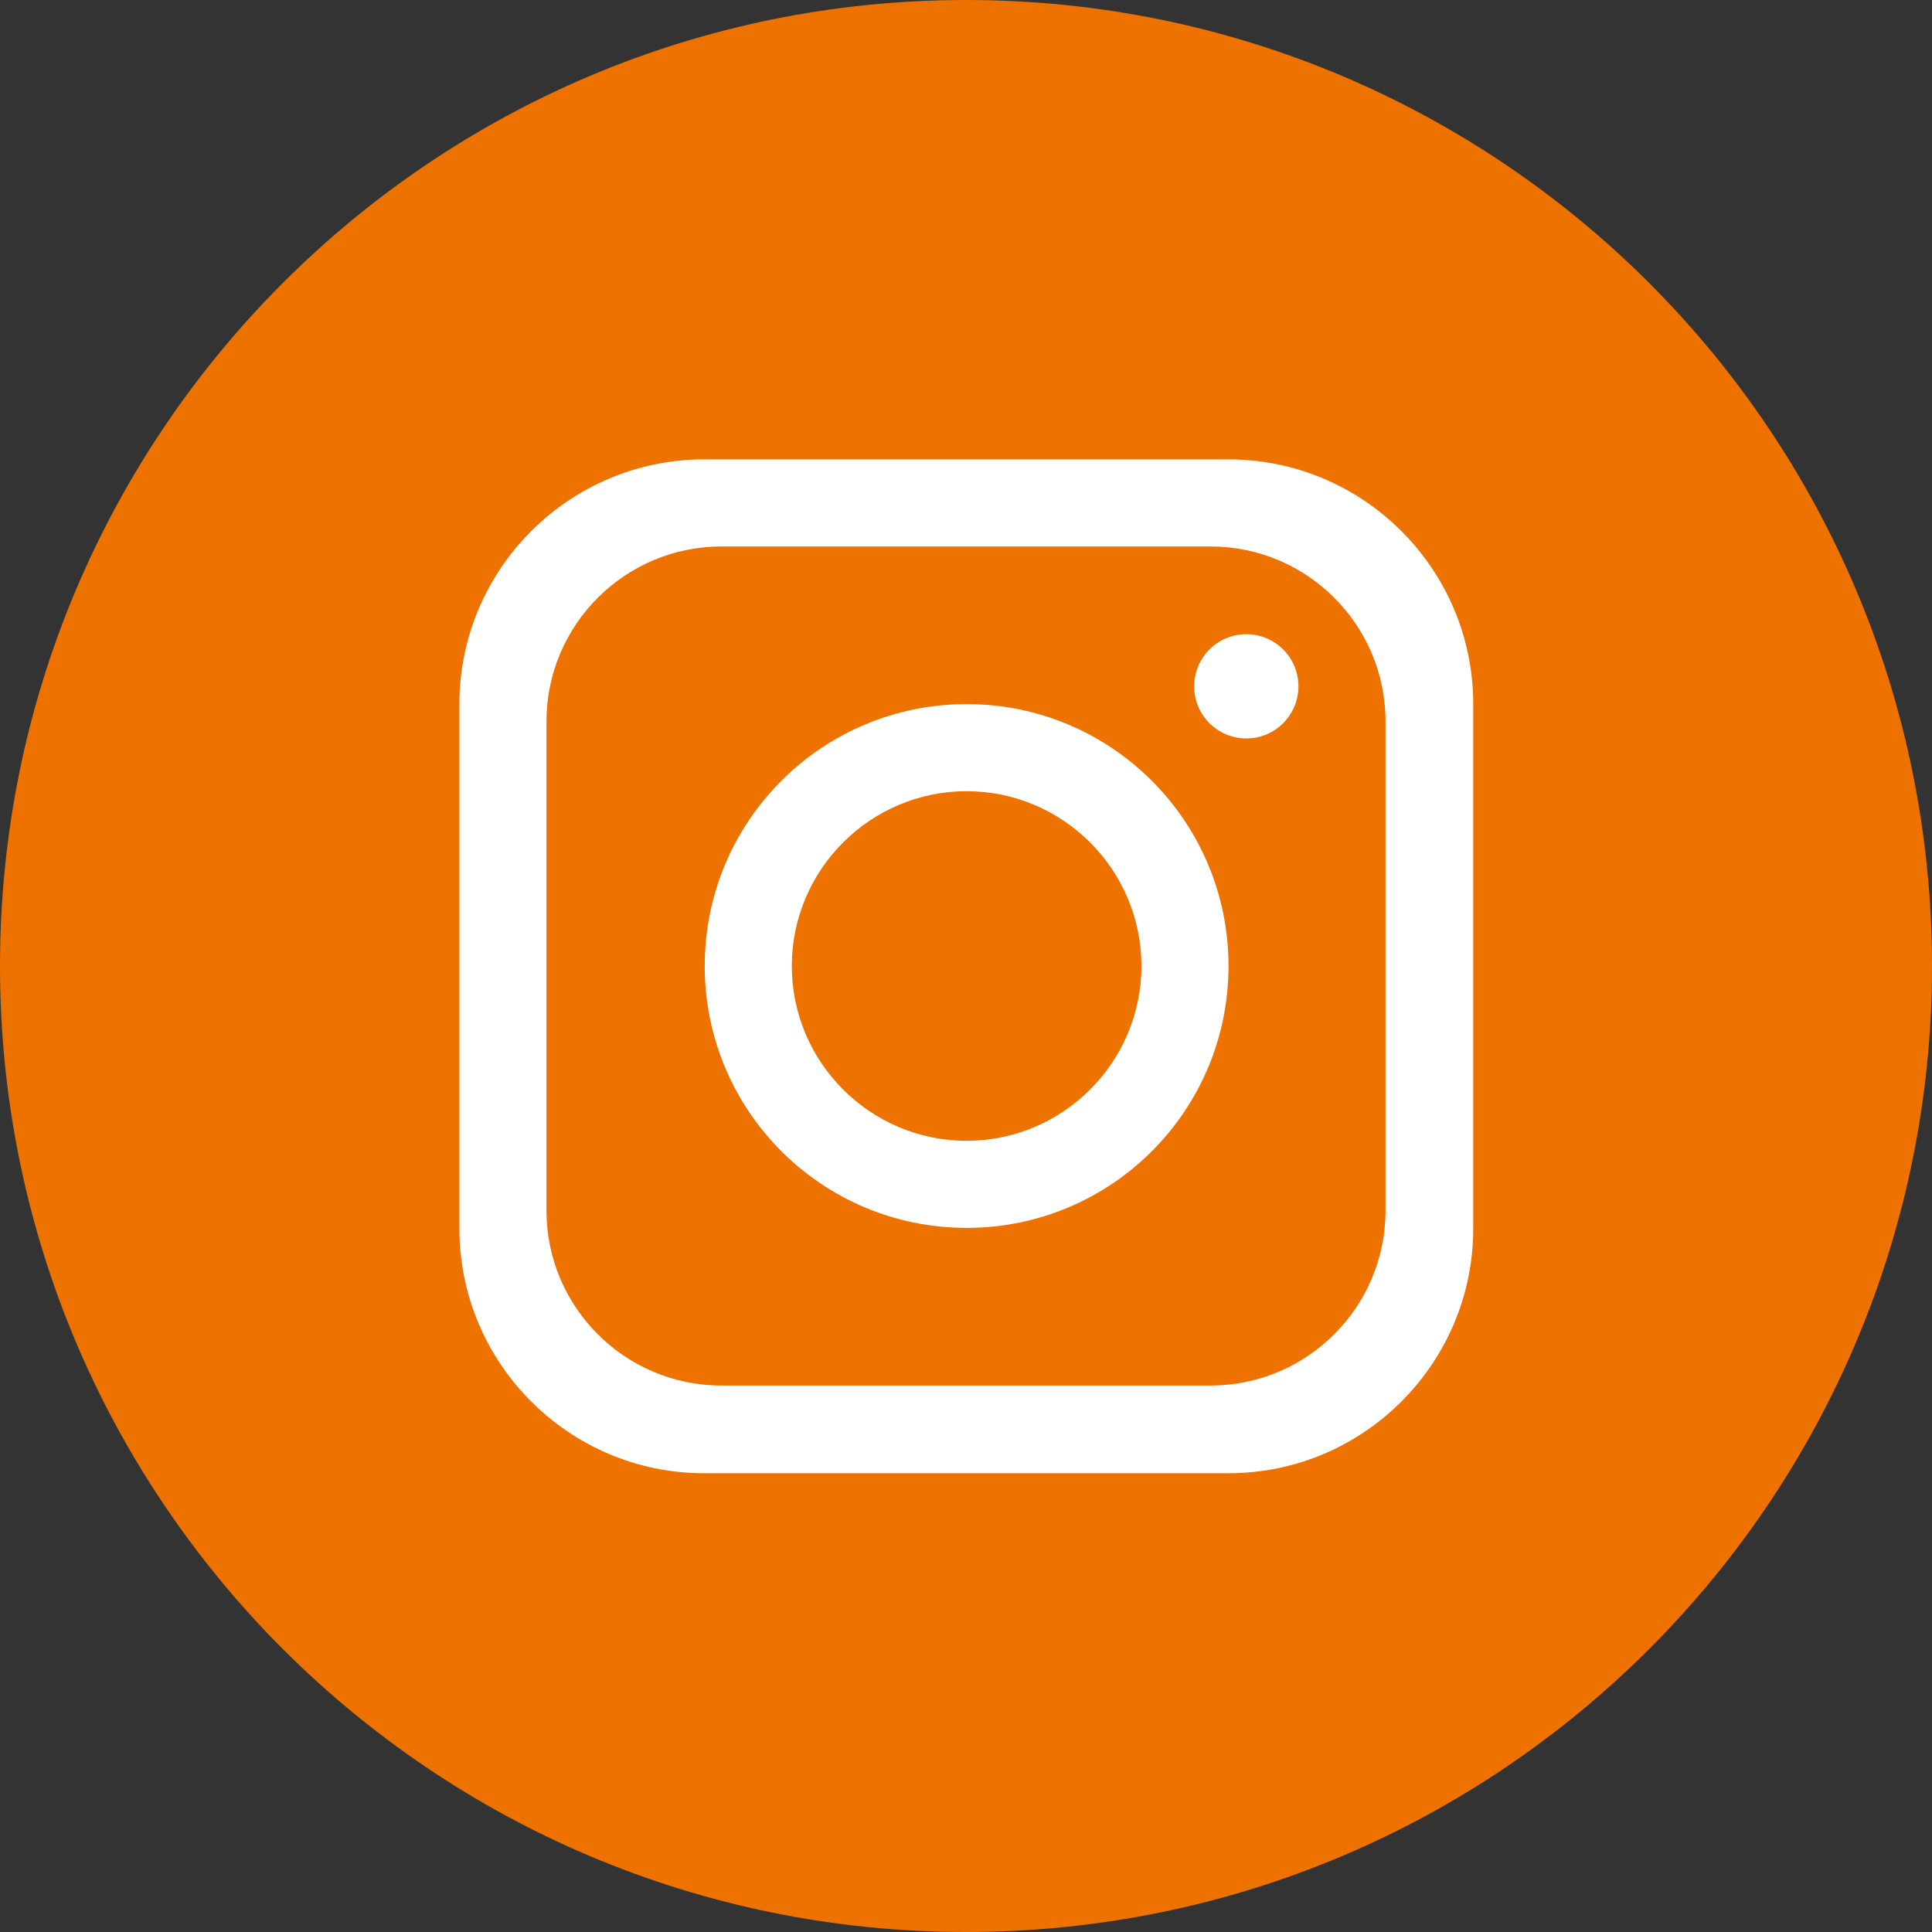 <?xml version="1.0" encoding="UTF-8"?><svg id="Livello_2" xmlns="http://www.w3.org/2000/svg" viewBox="0 0 31.5 31.5"><rect x="0" y="0" width="31.5" height="31.5" fill="#333333" stroke="none"/><defs><style>.cls-1{fill:#ee7200;}.cls-2{fill:#fff;}</style></defs><g id="guide"><path class="cls-1" d="M31.5,15.75c0,8.7-7.05,15.75-15.75,15.75h0C7.05,31.5,0,24.45,0,15.75h0C0,7.05,7.05,0,15.75,0h0c8.7,0,15.75,7.05,15.75,15.75h0Z"/><path class="cls-2" d="M20.03,7.49h-8.55c-2.2,0-3.99,1.79-3.99,3.99v8.55c0,2.2,1.79,3.99,3.99,3.99h8.55c2.2,0,3.99-1.79,3.99-3.99v-8.55c0-2.2-1.79-3.99-3.99-3.99ZM22.59,19.74c0,1.57-1.28,2.85-2.85,2.85h-7.98c-1.57,0-2.85-1.28-2.85-2.85v-7.98c0-1.57,1.28-2.85,2.85-2.85h7.98c1.57,0,2.85,1.28,2.85,2.85v7.98Z"/><path class="cls-2" d="M15.76,11.48c-2.36,0-4.27,1.91-4.27,4.27s1.91,4.27,4.27,4.27,4.27-1.91,4.27-4.27-1.91-4.27-4.27-4.27ZM15.76,18.6c-1.57,0-2.85-1.28-2.85-2.85s1.28-2.85,2.85-2.85,2.85,1.28,2.85,2.85-1.28,2.85-2.85,2.85Z"/><circle class="cls-2" cx="20.32" cy="11.19" r=".85"/></g></svg>